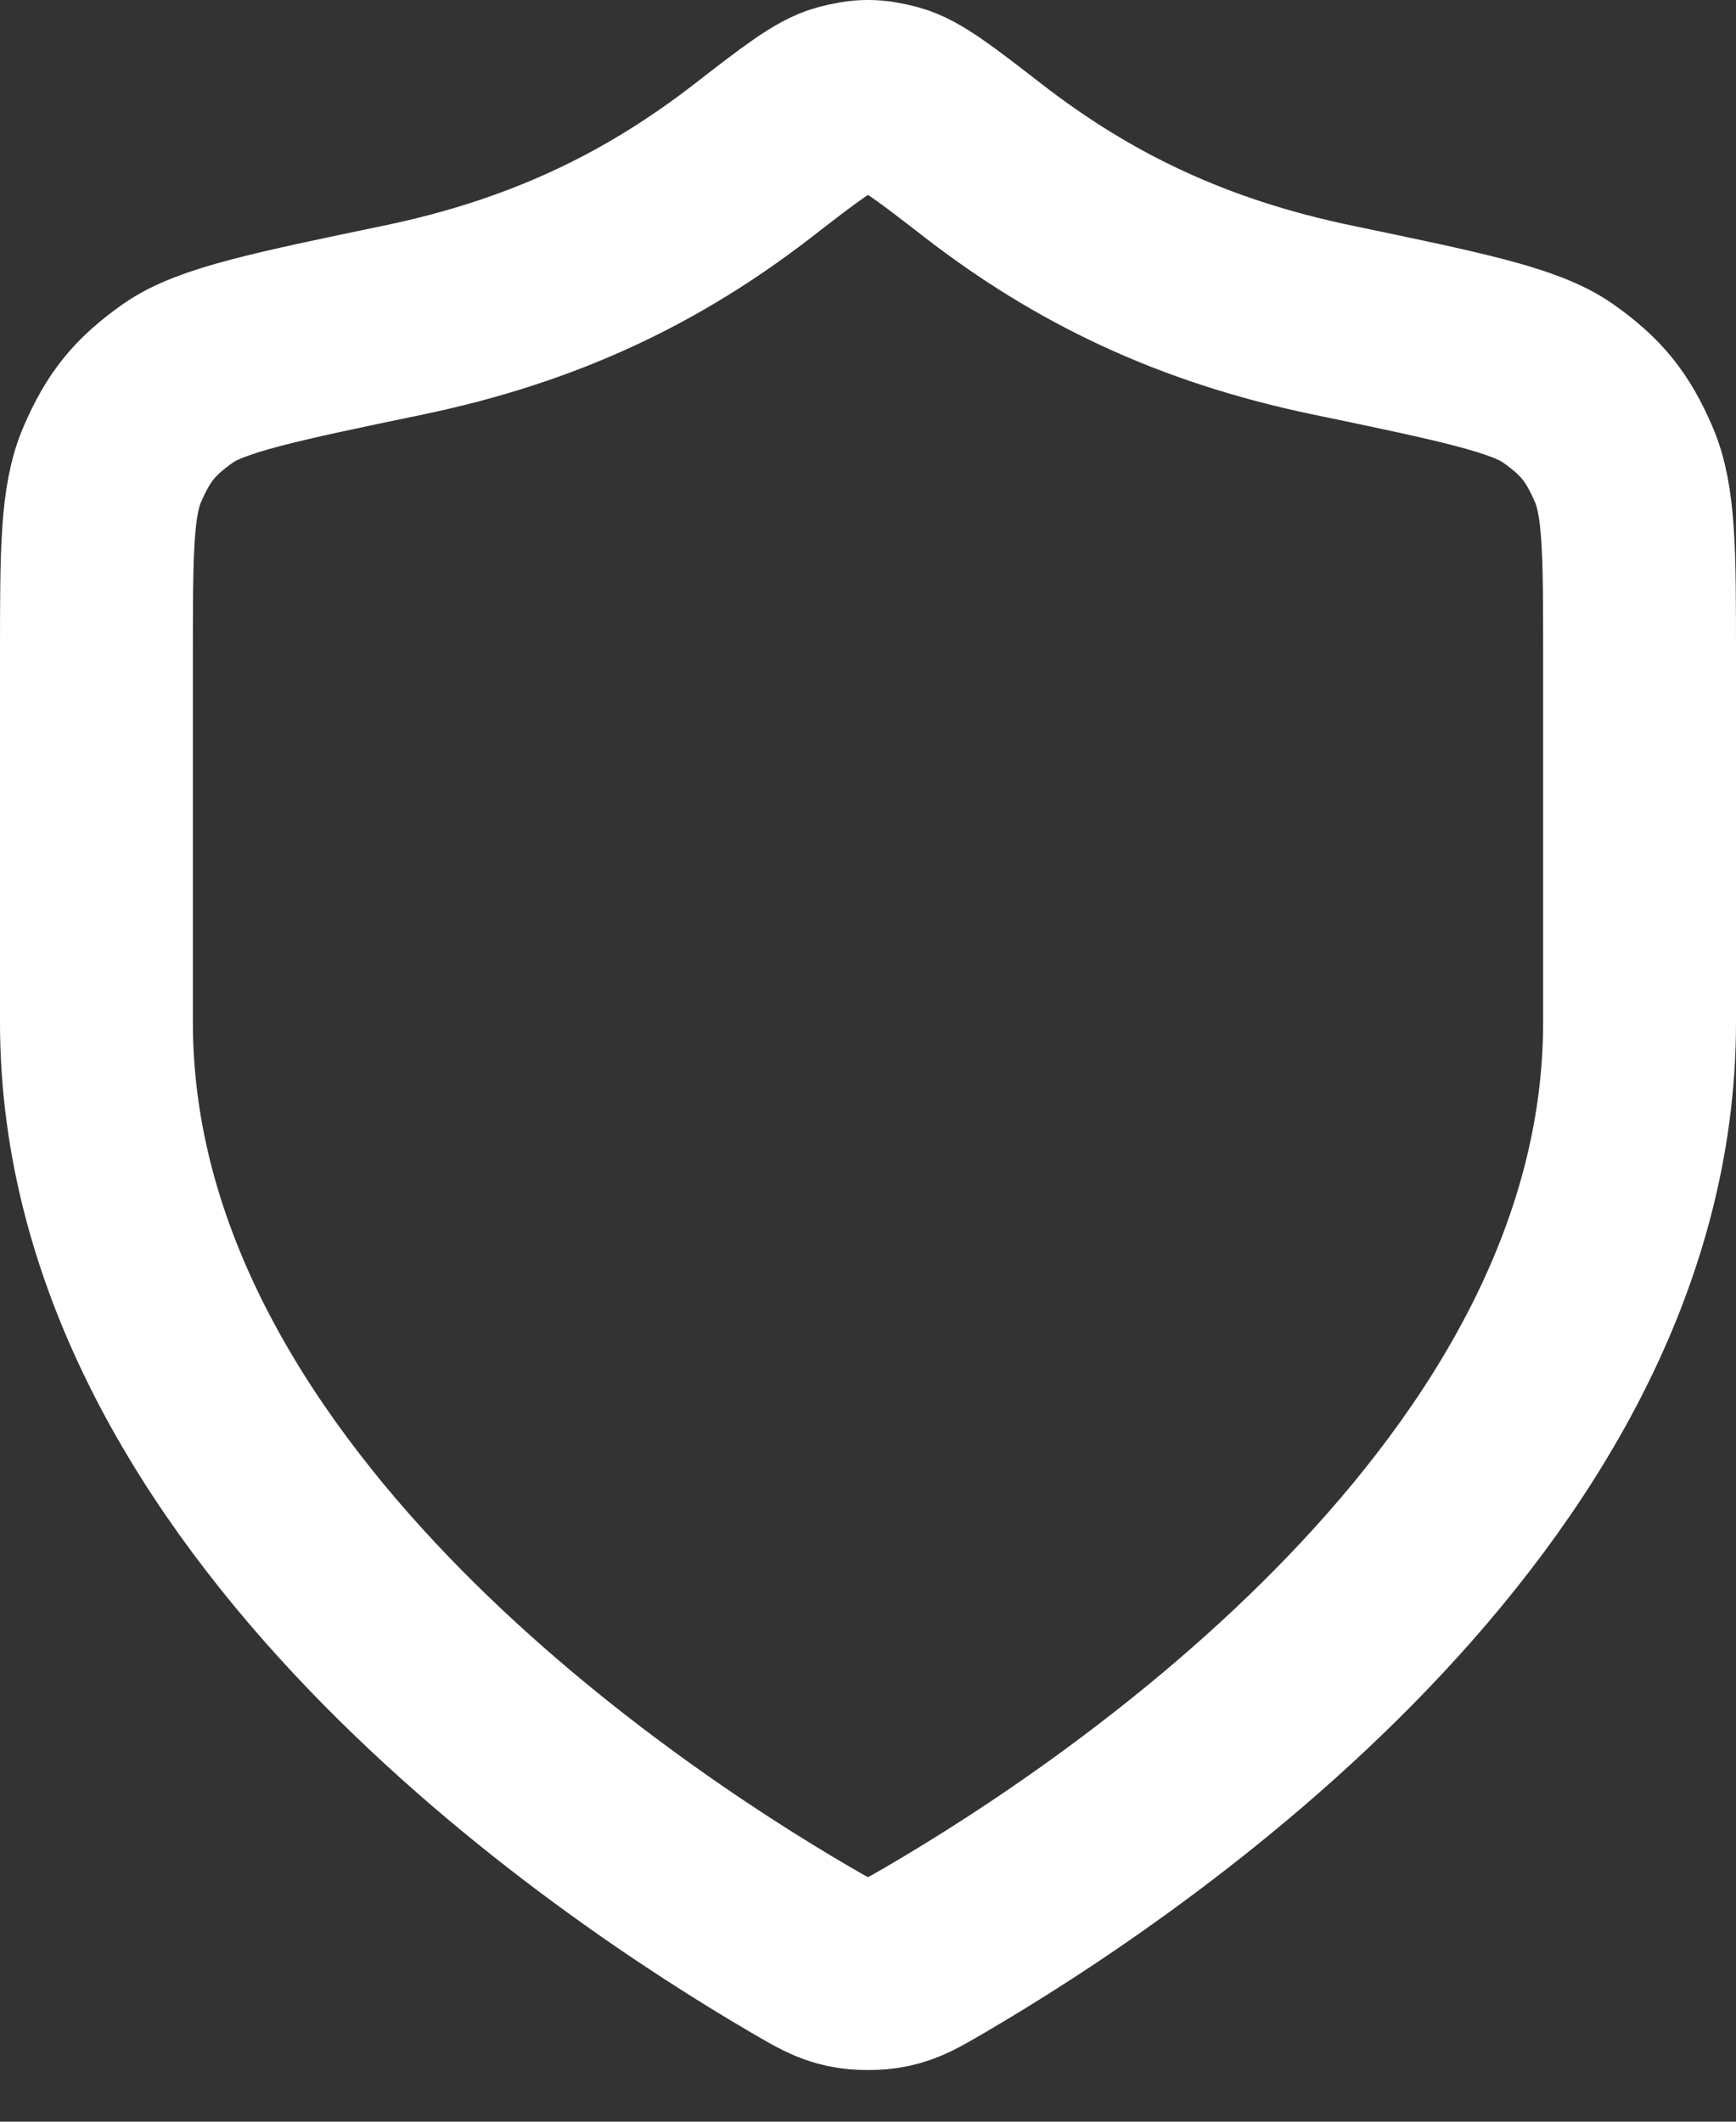 <svg width="18" height="22" viewBox="0 0 18 22" fill="none" xmlns="http://www.w3.org/2000/svg">
<rect x="0" y="0" width="18" height="22" fill="#333333" stroke="none"/>
<path d="M8.302 20.218C8.523 20.347 8.634 20.412 8.79 20.445C8.912 20.471 9.088 20.471 9.21 20.445C9.366 20.412 9.477 20.347 9.698 20.218C11.646 19.081 17 15.511 17 10.603V6.803C17 5.729 17 5.192 16.834 4.811C16.666 4.424 16.499 4.218 16.154 3.974C15.814 3.734 15.149 3.596 13.818 3.319C12.351 3.014 11.224 2.463 10.194 1.666C9.701 1.284 9.454 1.093 9.26 1.041C9.056 0.986 8.944 0.986 8.74 1.041C8.546 1.093 8.299 1.284 7.806 1.666C6.776 2.463 5.649 3.014 4.182 3.319C2.851 3.596 2.186 3.734 1.846 3.974C1.501 4.218 1.334 4.424 1.166 4.811C1 5.192 1 5.729 1 6.803V10.603C1 15.511 6.354 19.081 8.302 20.218Z" stroke="white" stroke-width="2" stroke-linecap="round" stroke-linejoin="round"/>
</svg>
